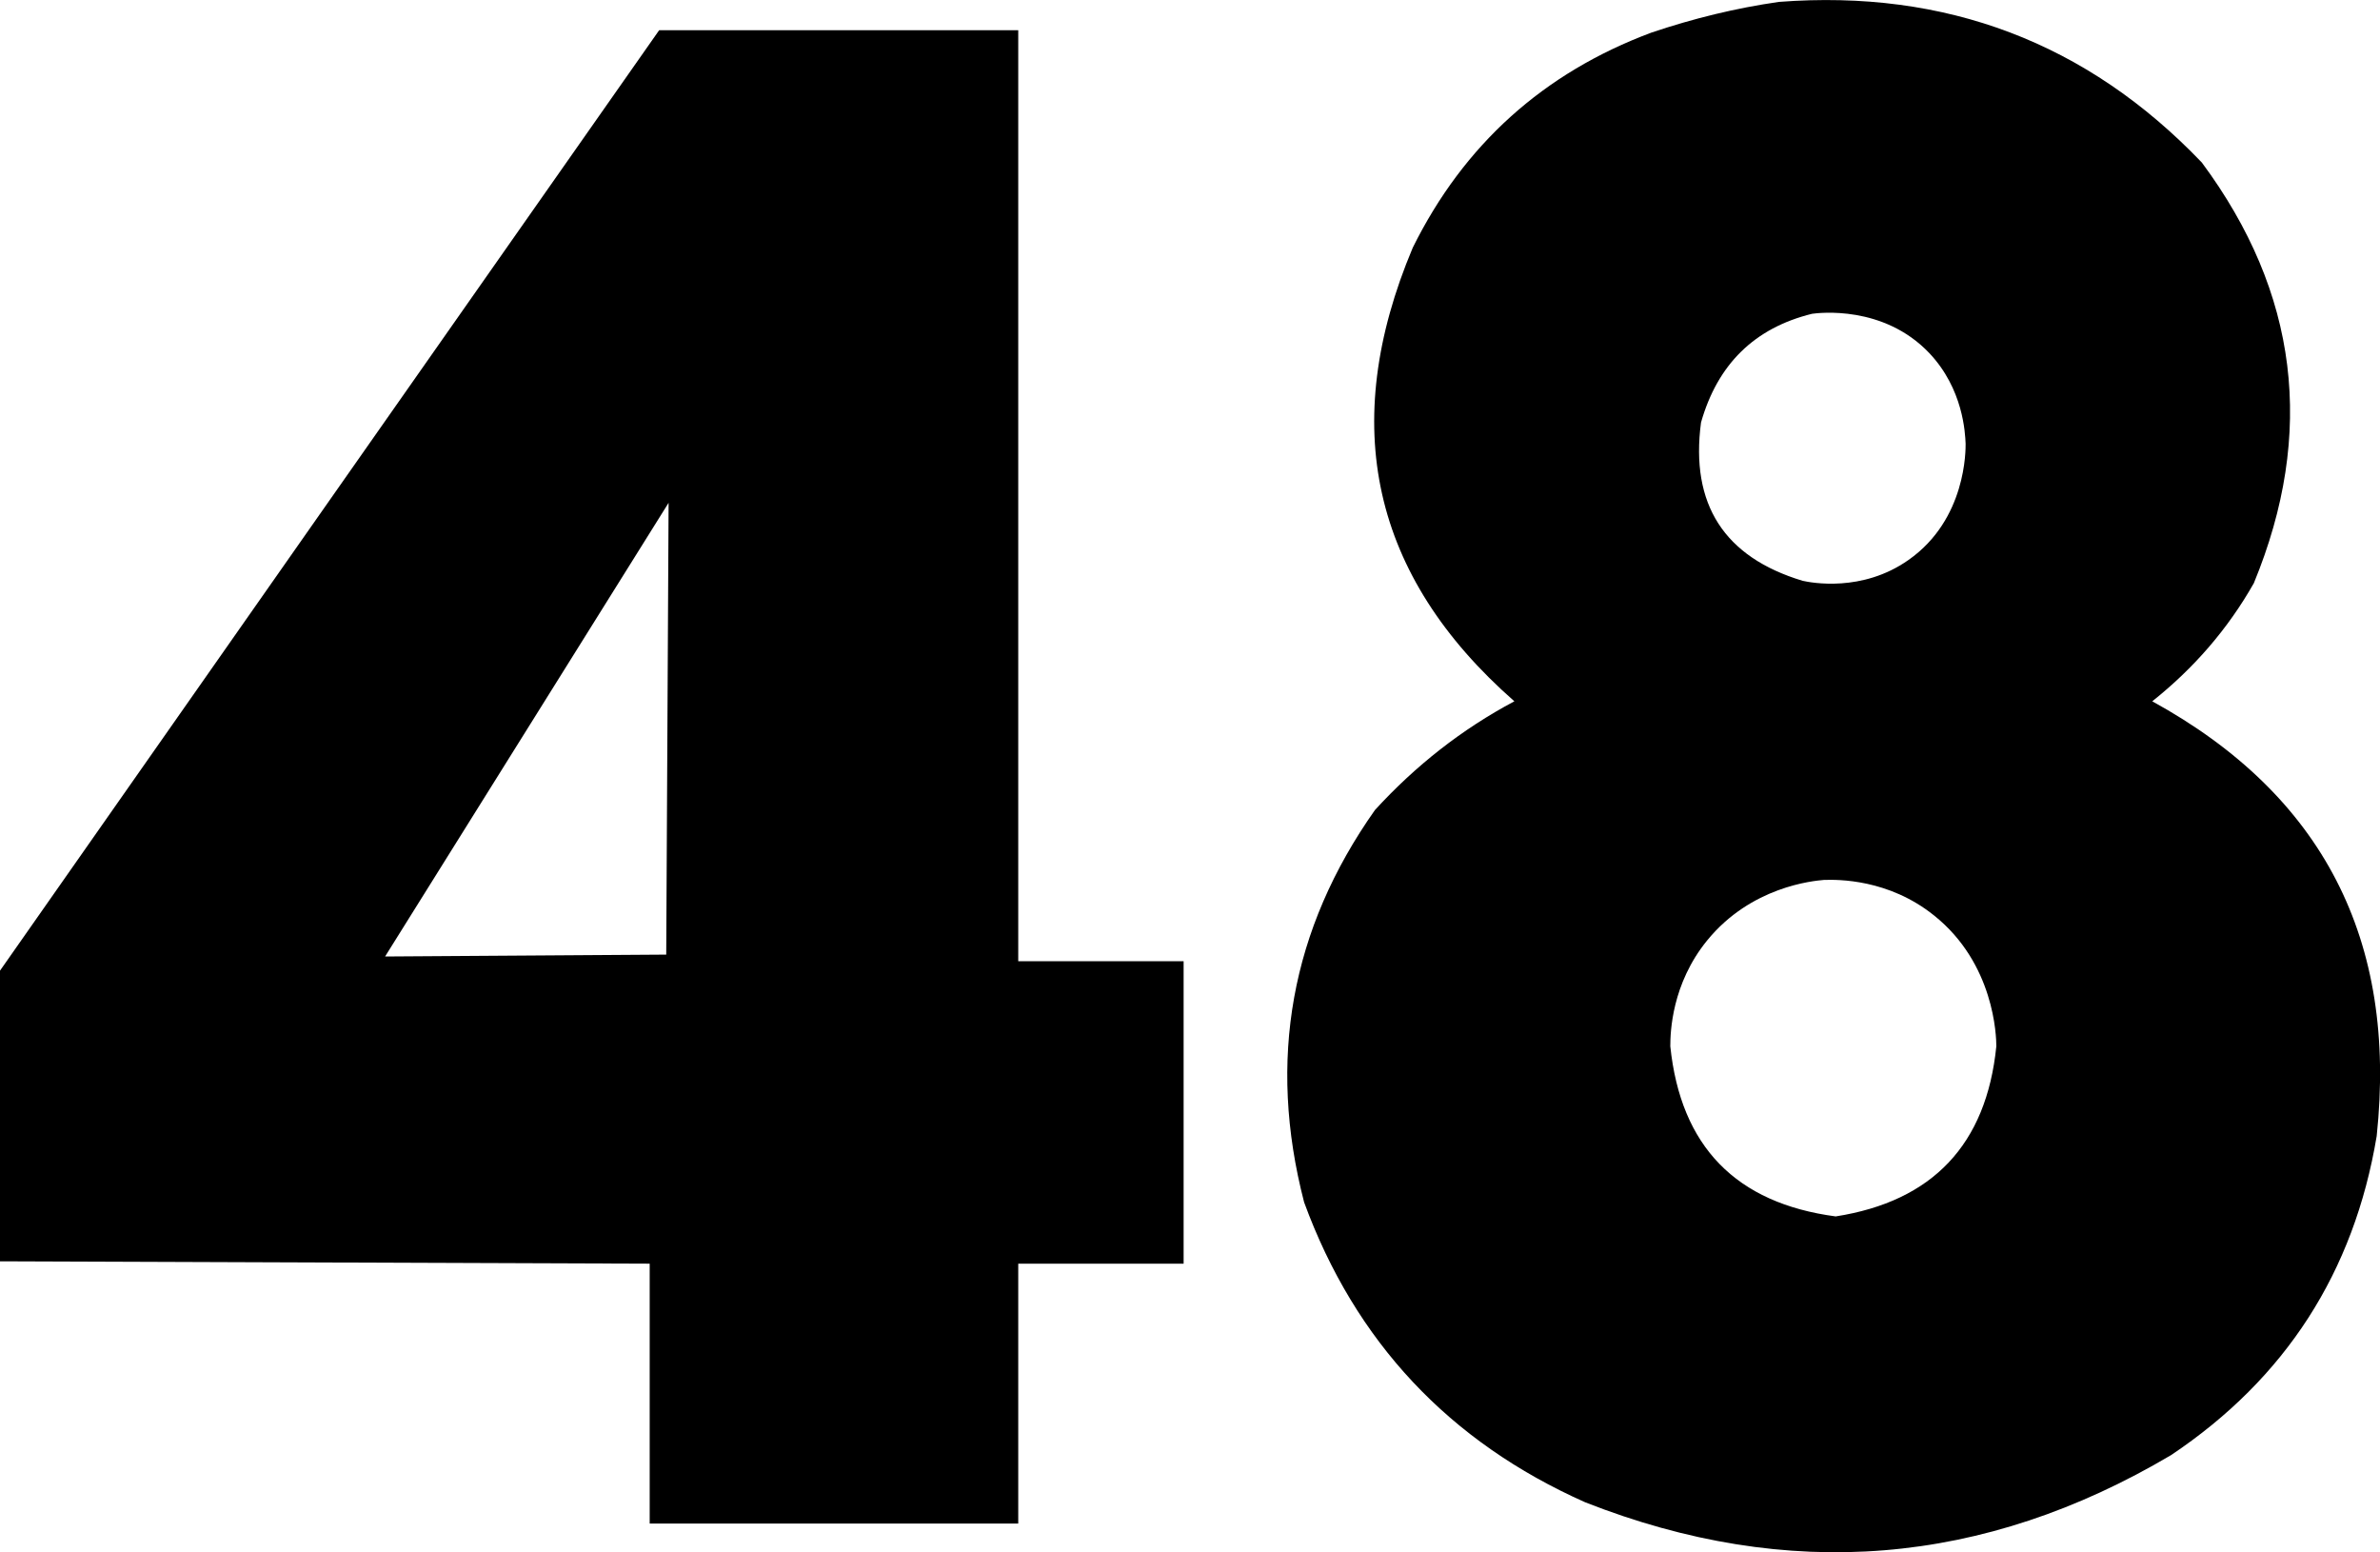 <?xml version="1.0" encoding="utf-8"?>
<!-- Generator: Adobe Illustrator 25.2.0, SVG Export Plug-In . SVG Version: 6.00 Build 0)  -->
<svg version="1.1" id="Layer_1" xmlns="http://www.w3.org/2000/svg" xmlns:xlink="http://www.w3.org/1999/xlink" x="0px" y="0px"
	 viewBox="0 0 503.7 328.5" style="enable-background:new 0 0 503.7 328.5;" xml:space="preserve">
<style type="text/css">
	.st0{opacity:0.997;fill-rule:evenodd;clip-rule:evenodd;enable-background:new    ;}
</style>
<g>
	<path class="st0" d="M376.5,0.4c35.3-2.7,65.2,8.6,89.5,34c20.4,27.5,24.1,57.2,11,89c-5.5,9.7-12.7,18-21.5,25
		c36.1,19.8,51.9,50.5,47.5,92c-4.8,28.8-19.3,51.3-43.5,67.5c-39.7,23.5-81,26.9-124,10c-28.8-12.8-48.7-34-59.5-63.5
		c-7.8-30.1-2.8-57.8,15-83c8.6-9.4,18.4-17.1,29.5-23c-30.2-26.5-37.3-58.5-21.5-96c10.8-21.8,27.7-37,50.5-45.5
		C358.4,3.9,367.4,1.7,376.5,0.4z M383.5,66.4c1.4-0.2,15.1-1.9,24.8,8.3c7.2,7.6,7.6,16.9,7.7,19.2c0,1.2,0.2,16-12.1,24.6
		c-9.8,6.9-20.6,4.8-22.4,4.4c-16.6-5-23.8-16.2-21.5-33.5C363.5,77.1,371.3,69.4,383.5,66.4z M386,186.2c3-0.1,13.7-0.2,23.3,7.5
		c12.8,10.2,13.2,25.6,13.2,27.7c-2.1,20.8-13.5,32.8-34,36c-21.1-2.8-32.8-14.8-35-36c0-3,0.3-13.2,7.8-22.4
		C370.6,187.6,383.7,186.4,386,186.2z"/>
</g>
<g>
	<path class="st0" d="M139.5,6.4c25.3,0,50.7,0,76,0c0,65.7,0,131.3,0,197c11.7,0,23.3,0,35,0c0,21.3,0,42.7,0,64
		c-11.7,0-23.3,0-35,0c0,18.3,0,36.7,0,55c-26,0-52,0-78,0c0-18.3,0-36.7,0-55c-45.8-0.2-91.7-0.3-137.5-0.5c0-20.5,0-41,0-61.5
		C46.5,139,93,72.7,139.5,6.4z M141.5,106.4c-0.2,31.9-0.3,63.7-0.5,95.6c-19.8,0.1-39.7,0.3-59.5,0.4
		C101.5,170.4,121.5,138.4,141.5,106.4z"/>
</g>
<g>
</g>
<g>
</g>
<g>
</g>
<g>
</g>
<g>
</g>
<g>
</g>
</svg>

